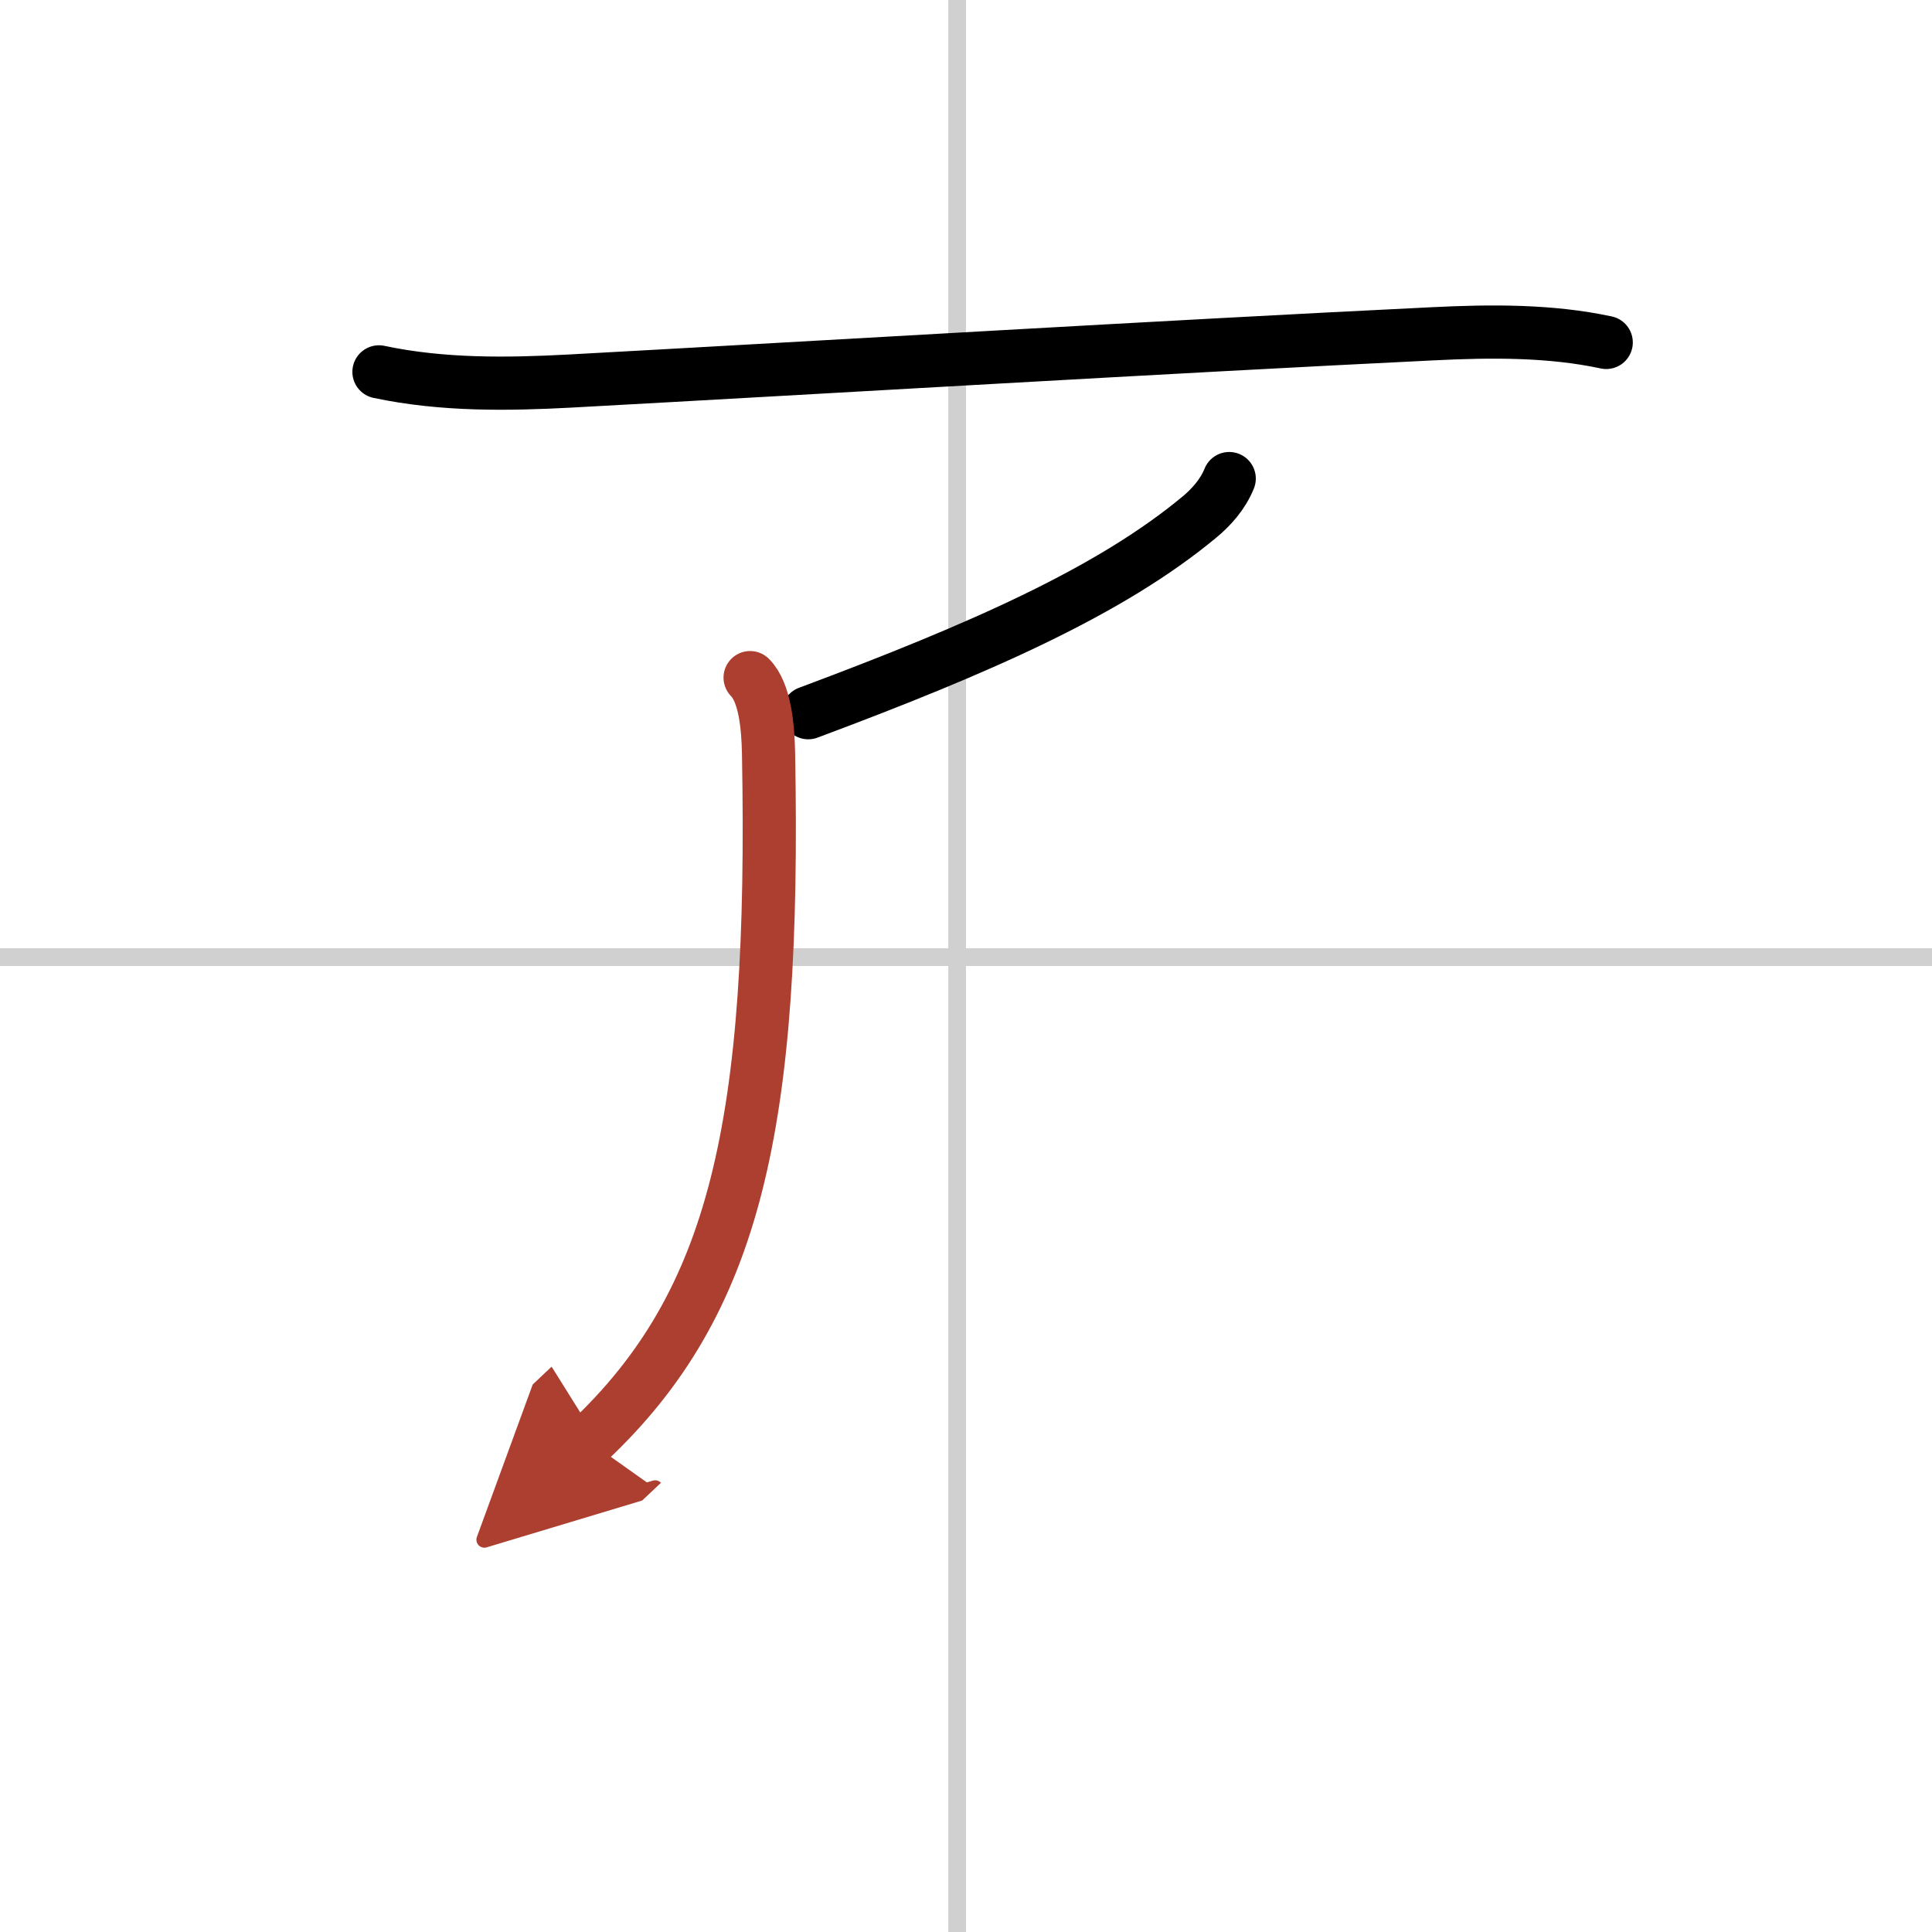 <svg width="400" height="400" viewBox="0 0 109 109" xmlns="http://www.w3.org/2000/svg"><defs><marker id="a" markerWidth="4" orient="auto" refX="1" refY="5" viewBox="0 0 10 10"><polyline points="0 0 10 5 0 10 1 5" fill="#ad3f31" stroke="#ad3f31"/></marker></defs><g fill="none" stroke="#000" stroke-linecap="round" stroke-linejoin="round" stroke-width="3"><rect width="100%" height="100%" fill="#fff" stroke="#fff"/><line x1="54" x2="54" y2="109" stroke="#d0d0d0" stroke-width="1"/><line x2="109" y1="54" y2="54" stroke="#d0d0d0" stroke-width="1"/><path d="m21.38 20.98c3.62 0.77 7.34 0.7 10.75 0.52 14.34-0.78 33.9-1.95 48.74-2.67 3.23-0.16 6.58-0.19 9.75 0.49"/><path d="m69.35 27c-0.35 0.88-1.02 1.63-1.69 2.18-5 4.15-12.26 7.37-22.06 11.03"/><path d="M42.32,38.23c0.85,0.85,1.01,2.82,1.04,4.26C43.75,63.5,41.5,73.5,33.22,81.31" marker-end="url(#a)" stroke="#ad3f31"/></g></svg>
